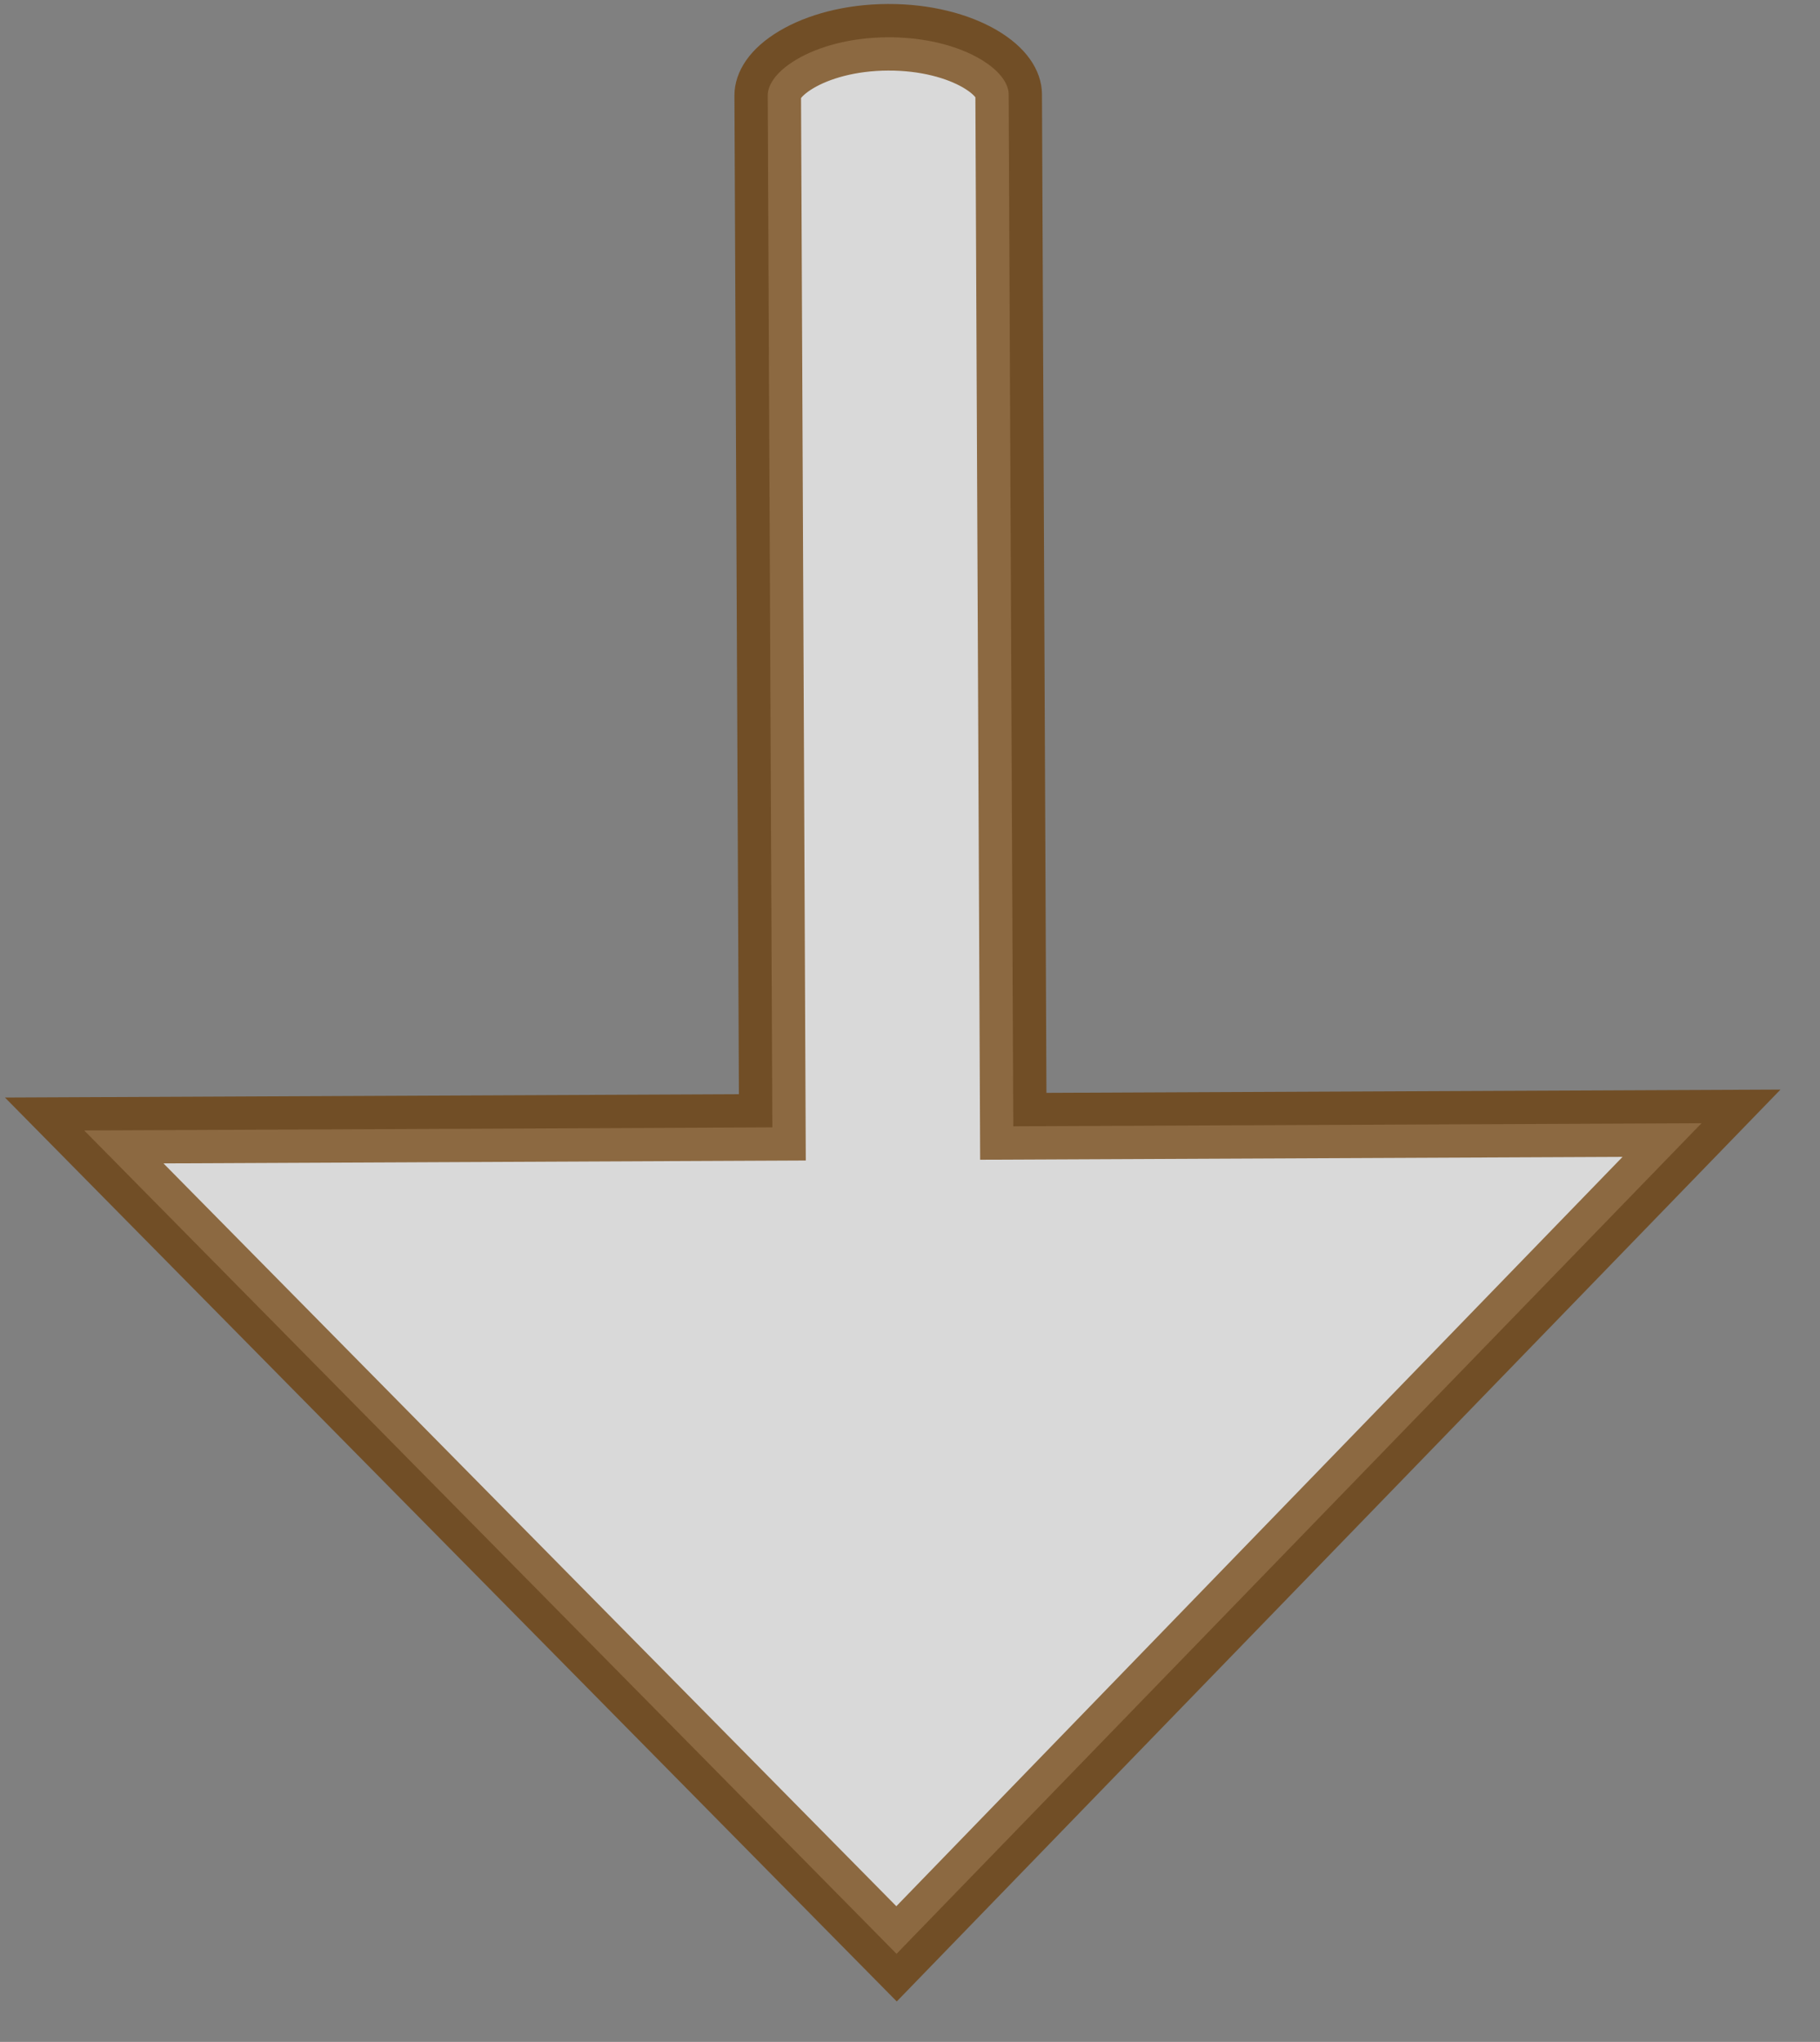 <svg width="41" height="46" viewBox="0 0 41 46" fill="none" xmlns="http://www.w3.org/2000/svg">
<rect x="0" y="0" width="41" height="46" fill="#808080" stroke="none"/>
<path opacity="0.7" d="M20.197 44.016L1.897 25.467L17.399 25.397L17.295 2.148C17.294 1.956 17.429 1.647 17.937 1.344C18.428 1.051 19.157 0.843 20.003 0.84C20.849 0.836 21.58 1.037 22.074 1.325C22.584 1.624 22.722 1.931 22.723 2.123L22.827 25.373L38.331 25.304L20.197 44.016Z" fill="white" stroke="#6B3900" stroke-width="1.5"/>
</svg>
